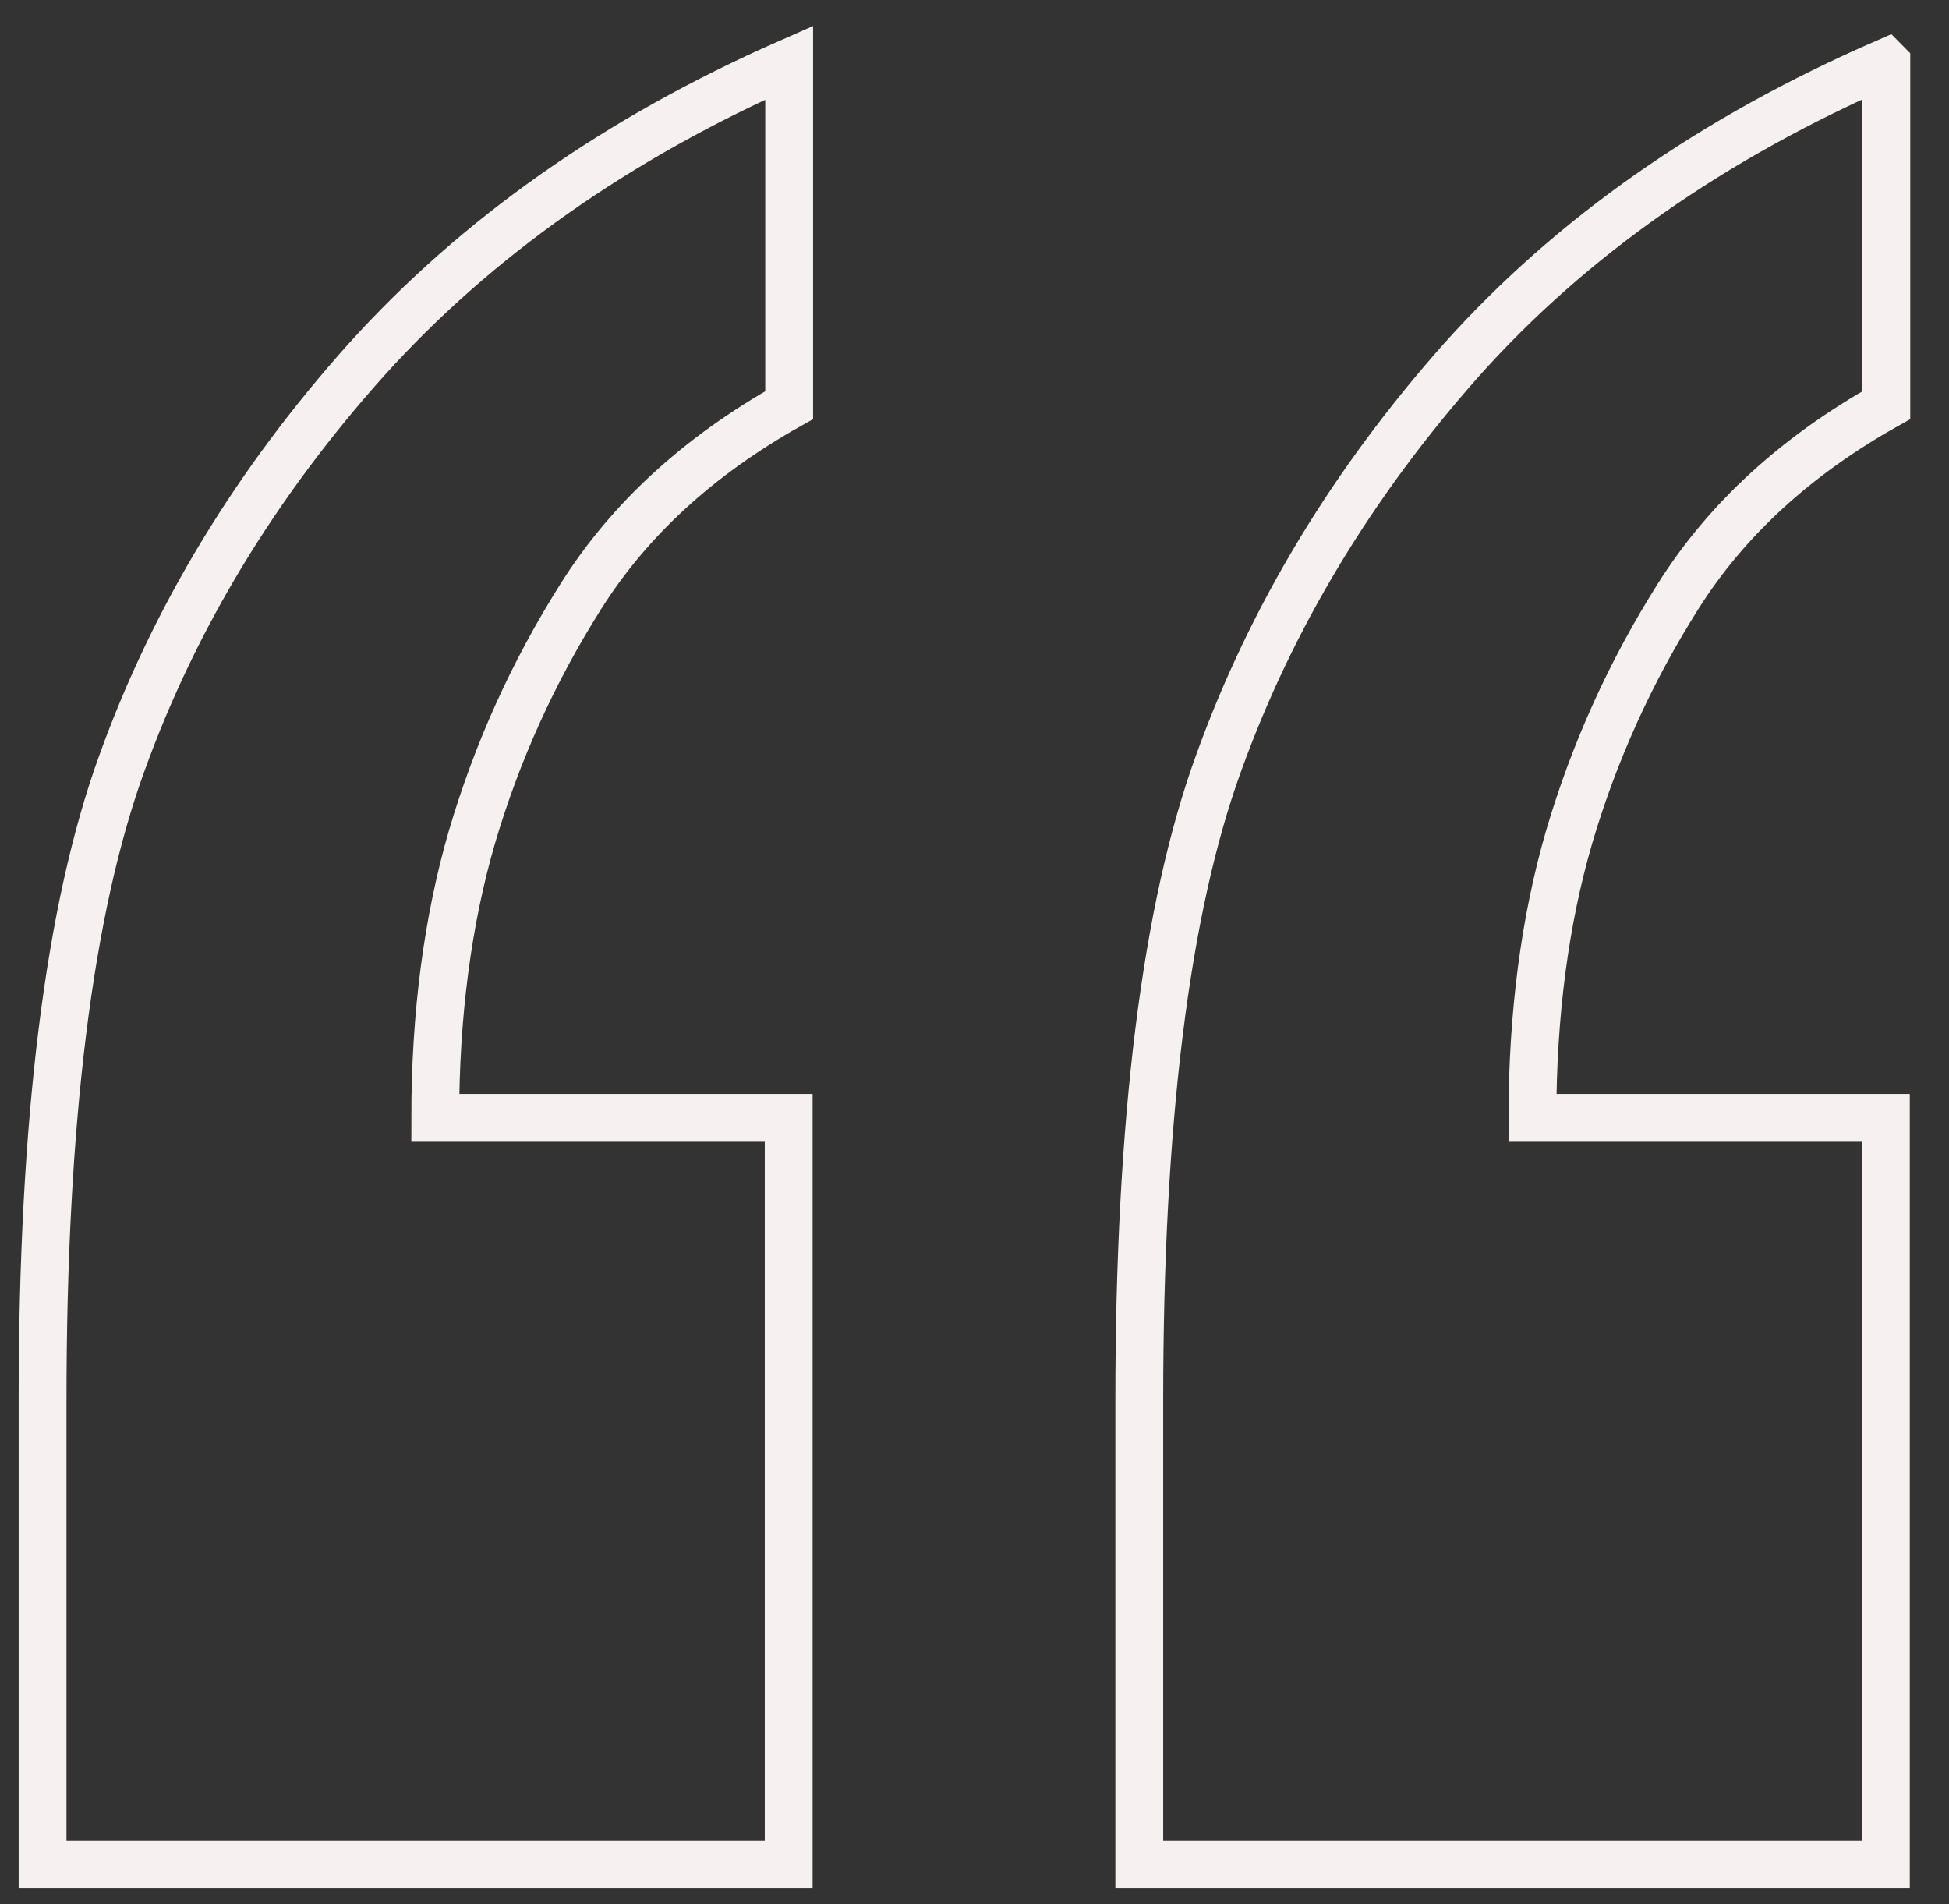 <?xml version="1.0" encoding="UTF-8"?> <svg xmlns="http://www.w3.org/2000/svg" id="Layer_1" viewBox="0 0 40.75 39.81"><rect x="0" y="0" width="40.75" height="39.81" fill="#333333" stroke="none"/><defs><style>.cls-1{fill:none;stroke:#f7f0f0;stroke-miterlimit:10;}</style></defs><path class="cls-1" d="M16.5,1.32v7.15c-1.89,1.06-3.34,2.39-4.35,3.99s-1.76,3.27-2.28,5.03c-.51,1.75-.77,3.72-.77,5.88h7.39v15.61H.89v-9.7c0-5.83.55-10.28,1.66-13.33,1.1-3.05,2.81-5.86,5.11-8.43,2.31-2.56,5.25-4.63,8.84-6.21ZM39.44,1.32v7.15c-1.89,1.06-3.34,2.39-4.35,3.99s-1.76,3.27-2.28,5.03c-.51,1.75-.77,3.72-.77,5.88h7.39v15.61h-15.61v-9.7c0-5.83.55-10.28,1.66-13.33,1.1-3.05,2.8-5.86,5.08-8.43,2.29-2.56,5.24-4.63,8.87-6.21Z"></path></svg> 